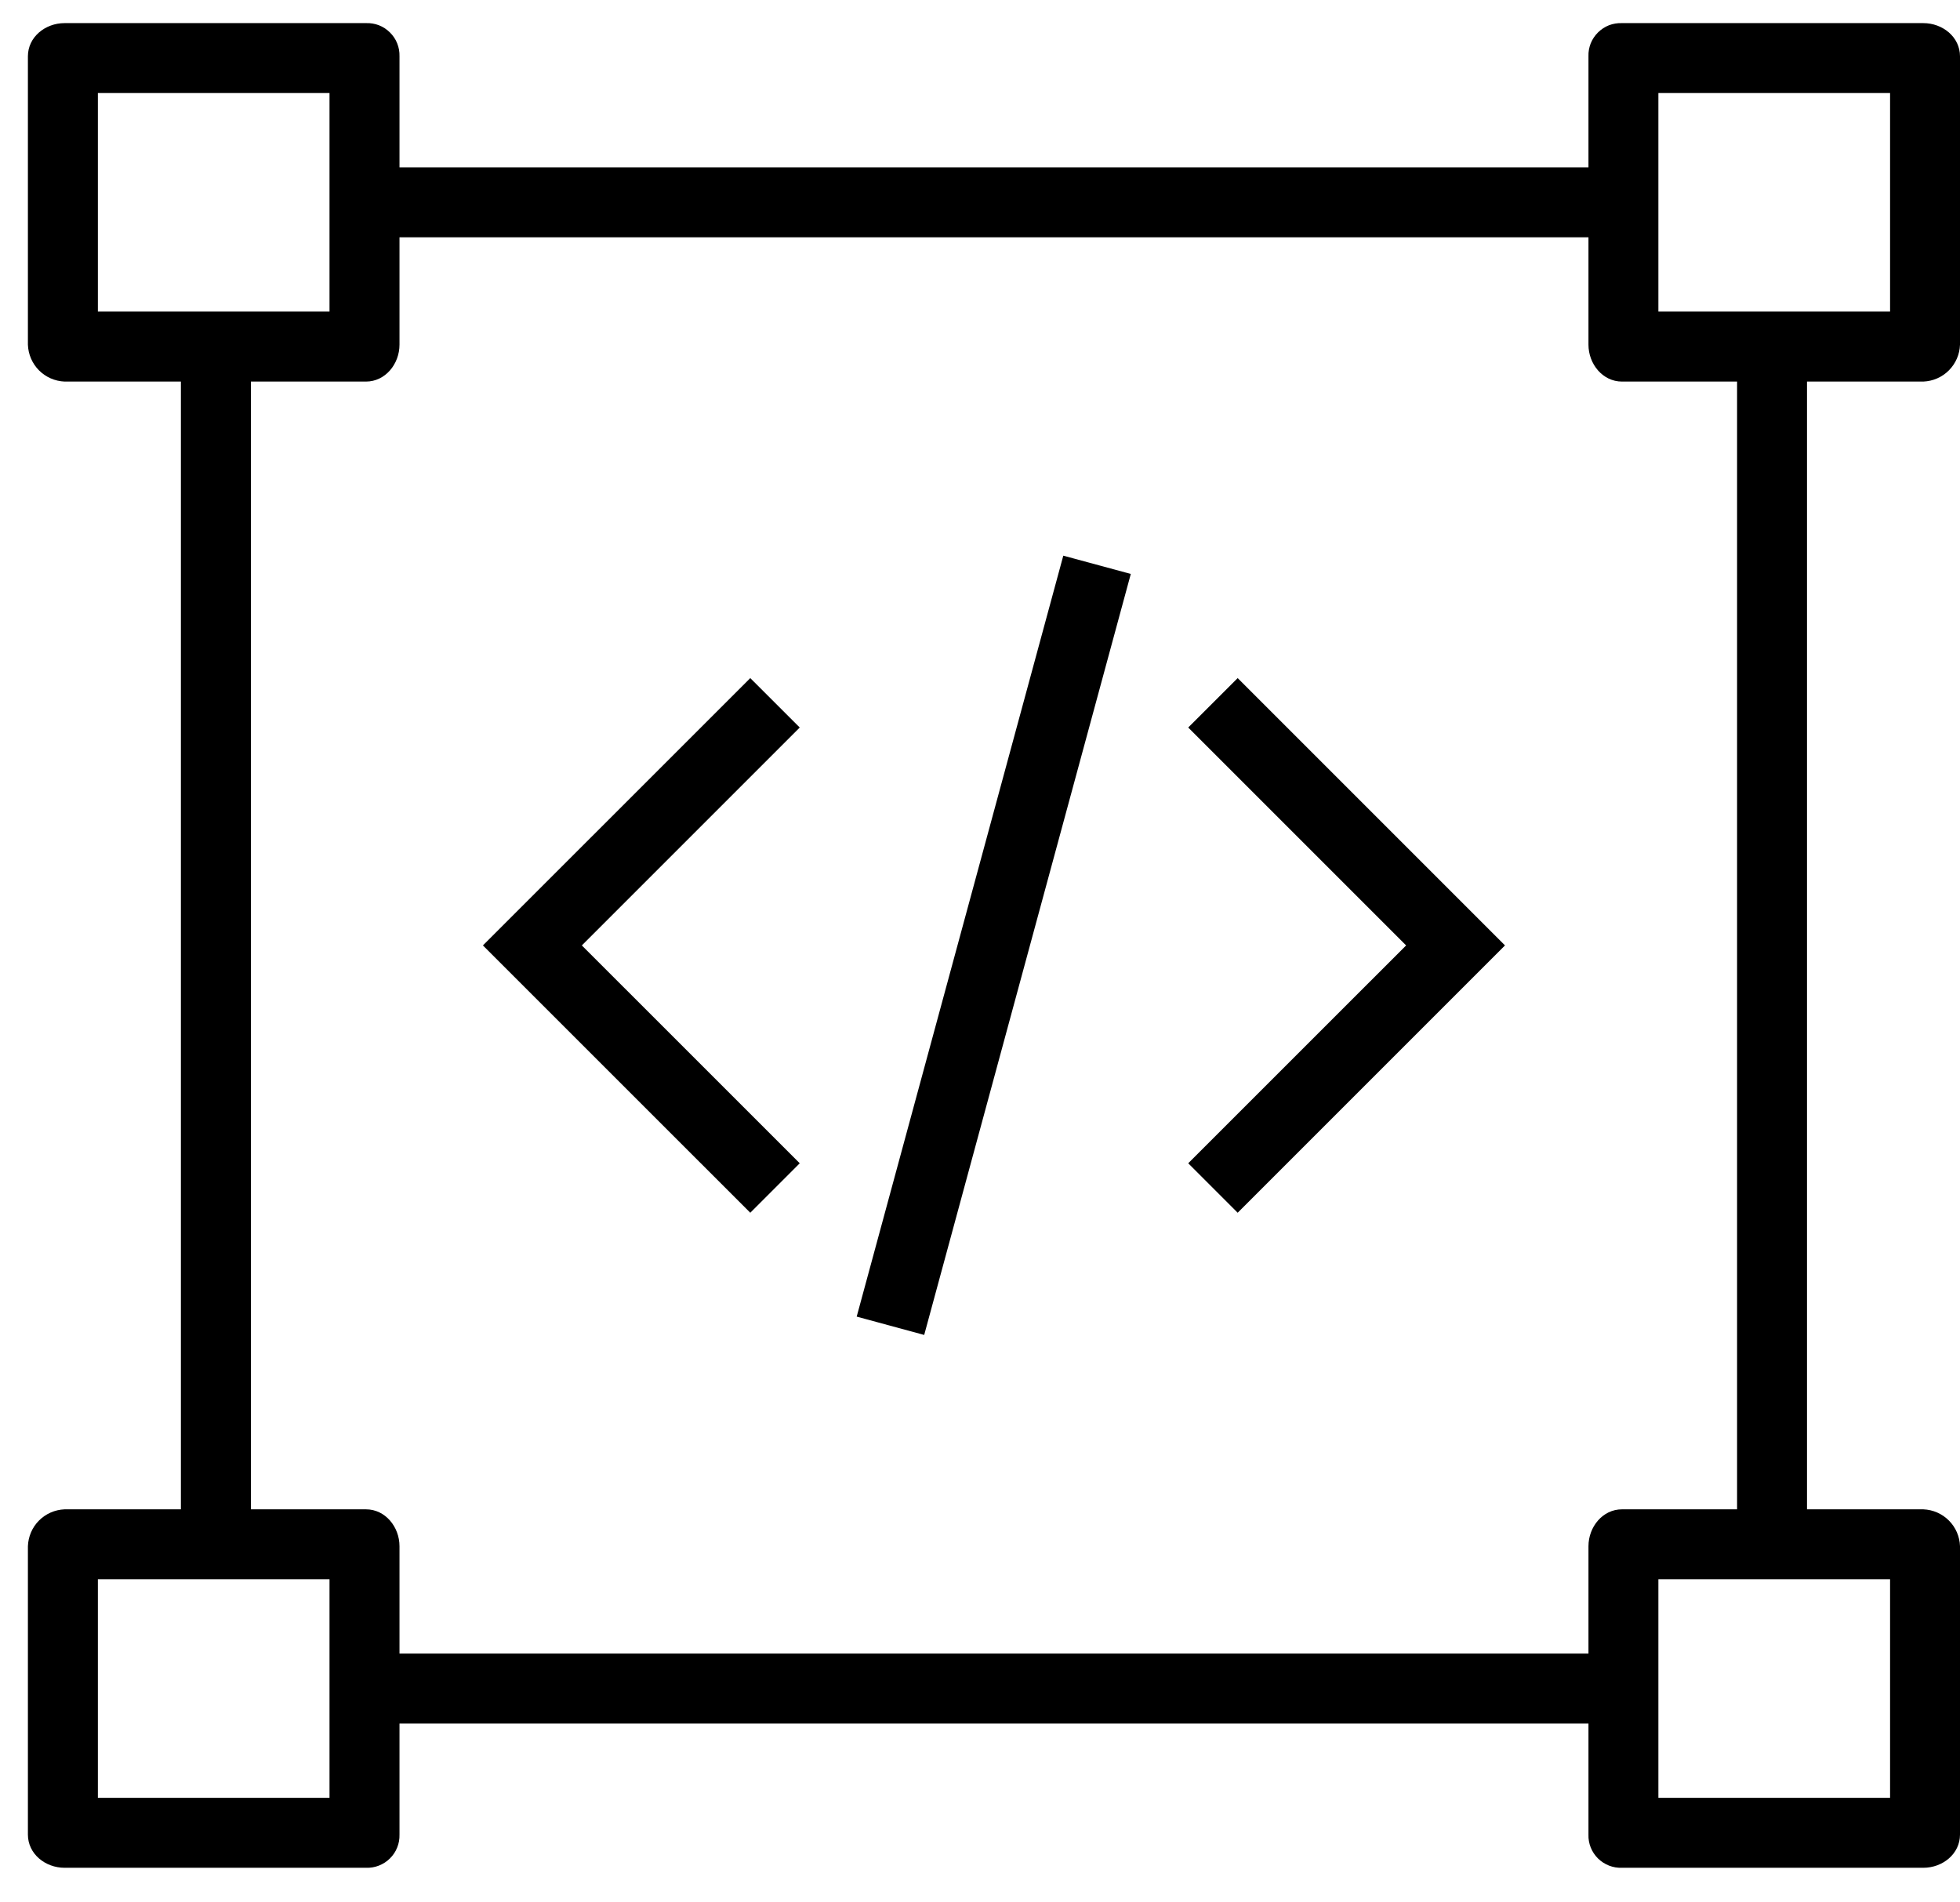 <svg width="34" height="33" viewBox="0 0 34 33" fill="none" xmlns="http://www.w3.org/2000/svg">
<path d="M1.12 32.4H6.349C6.426 32.403 6.502 32.39 6.573 32.362C6.645 32.334 6.71 32.292 6.764 32.238C6.819 32.184 6.862 32.12 6.89 32.048C6.919 31.977 6.932 31.901 6.93 31.824V29.898H27.555V31.824C27.552 31.901 27.566 31.977 27.594 32.048C27.623 32.12 27.666 32.184 27.72 32.238C27.775 32.292 27.84 32.334 27.911 32.362C27.983 32.39 28.059 32.403 28.136 32.4H33.364C33.699 32.4 34 32.159 34 31.824V26.822C33.995 26.655 33.926 26.495 33.808 26.377C33.69 26.258 33.532 26.189 33.364 26.182H31.346V6.619H33.364C33.532 6.612 33.69 6.543 33.808 6.424C33.926 6.305 33.995 6.146 34 5.979V0.977C34 0.642 33.699 0.401 33.364 0.401H28.136C28.059 0.398 27.983 0.411 27.911 0.438C27.84 0.466 27.775 0.509 27.72 0.563C27.666 0.617 27.623 0.681 27.594 0.752C27.566 0.824 27.552 0.9 27.555 0.977V2.903H6.93V0.977C6.932 0.9 6.919 0.824 6.89 0.752C6.862 0.681 6.819 0.617 6.764 0.563C6.71 0.509 6.645 0.466 6.573 0.438C6.502 0.411 6.426 0.398 6.349 0.401H1.12C0.785 0.401 0.484 0.642 0.484 0.977V5.979C0.49 6.146 0.558 6.305 0.676 6.424C0.794 6.543 0.953 6.612 1.12 6.619H3.138V26.182H1.12C0.953 26.189 0.794 26.258 0.676 26.377C0.558 26.495 0.49 26.655 0.484 26.822V31.824C0.484 32.159 0.785 32.4 1.12 32.4ZM32.787 31.187H28.768V27.395H32.787V31.187ZM28.768 1.614H32.787V5.405H28.768V1.614ZM1.698 1.614H5.716V5.405H1.698V1.614ZM4.352 6.619H6.349C6.684 6.619 6.93 6.314 6.93 5.979V4.116H27.555V5.979C27.555 6.314 27.801 6.619 28.136 6.619H30.133V26.182H28.136C27.801 26.182 27.555 26.487 27.555 26.822V28.684H6.93V26.822C6.93 26.487 6.684 26.182 6.349 26.182H4.352V6.619ZM1.698 27.395H5.716V31.187H1.698V27.395Z" fill="black"/>
<path d="M13.873 20.179L10.093 16.4L13.873 12.62L13.015 11.763L8.377 16.4L13.015 21.037L13.873 20.179Z" fill="black"/>
<path d="M21.47 21.037L26.107 16.4L21.47 11.763L20.612 12.62L24.392 16.4L20.612 20.179L21.47 21.037Z" fill="black"/>
<path d="M18.445 9.639L14.861 22.839L16.032 23.157L19.616 9.956L18.445 9.639Z" fill="black"/>
</svg>
